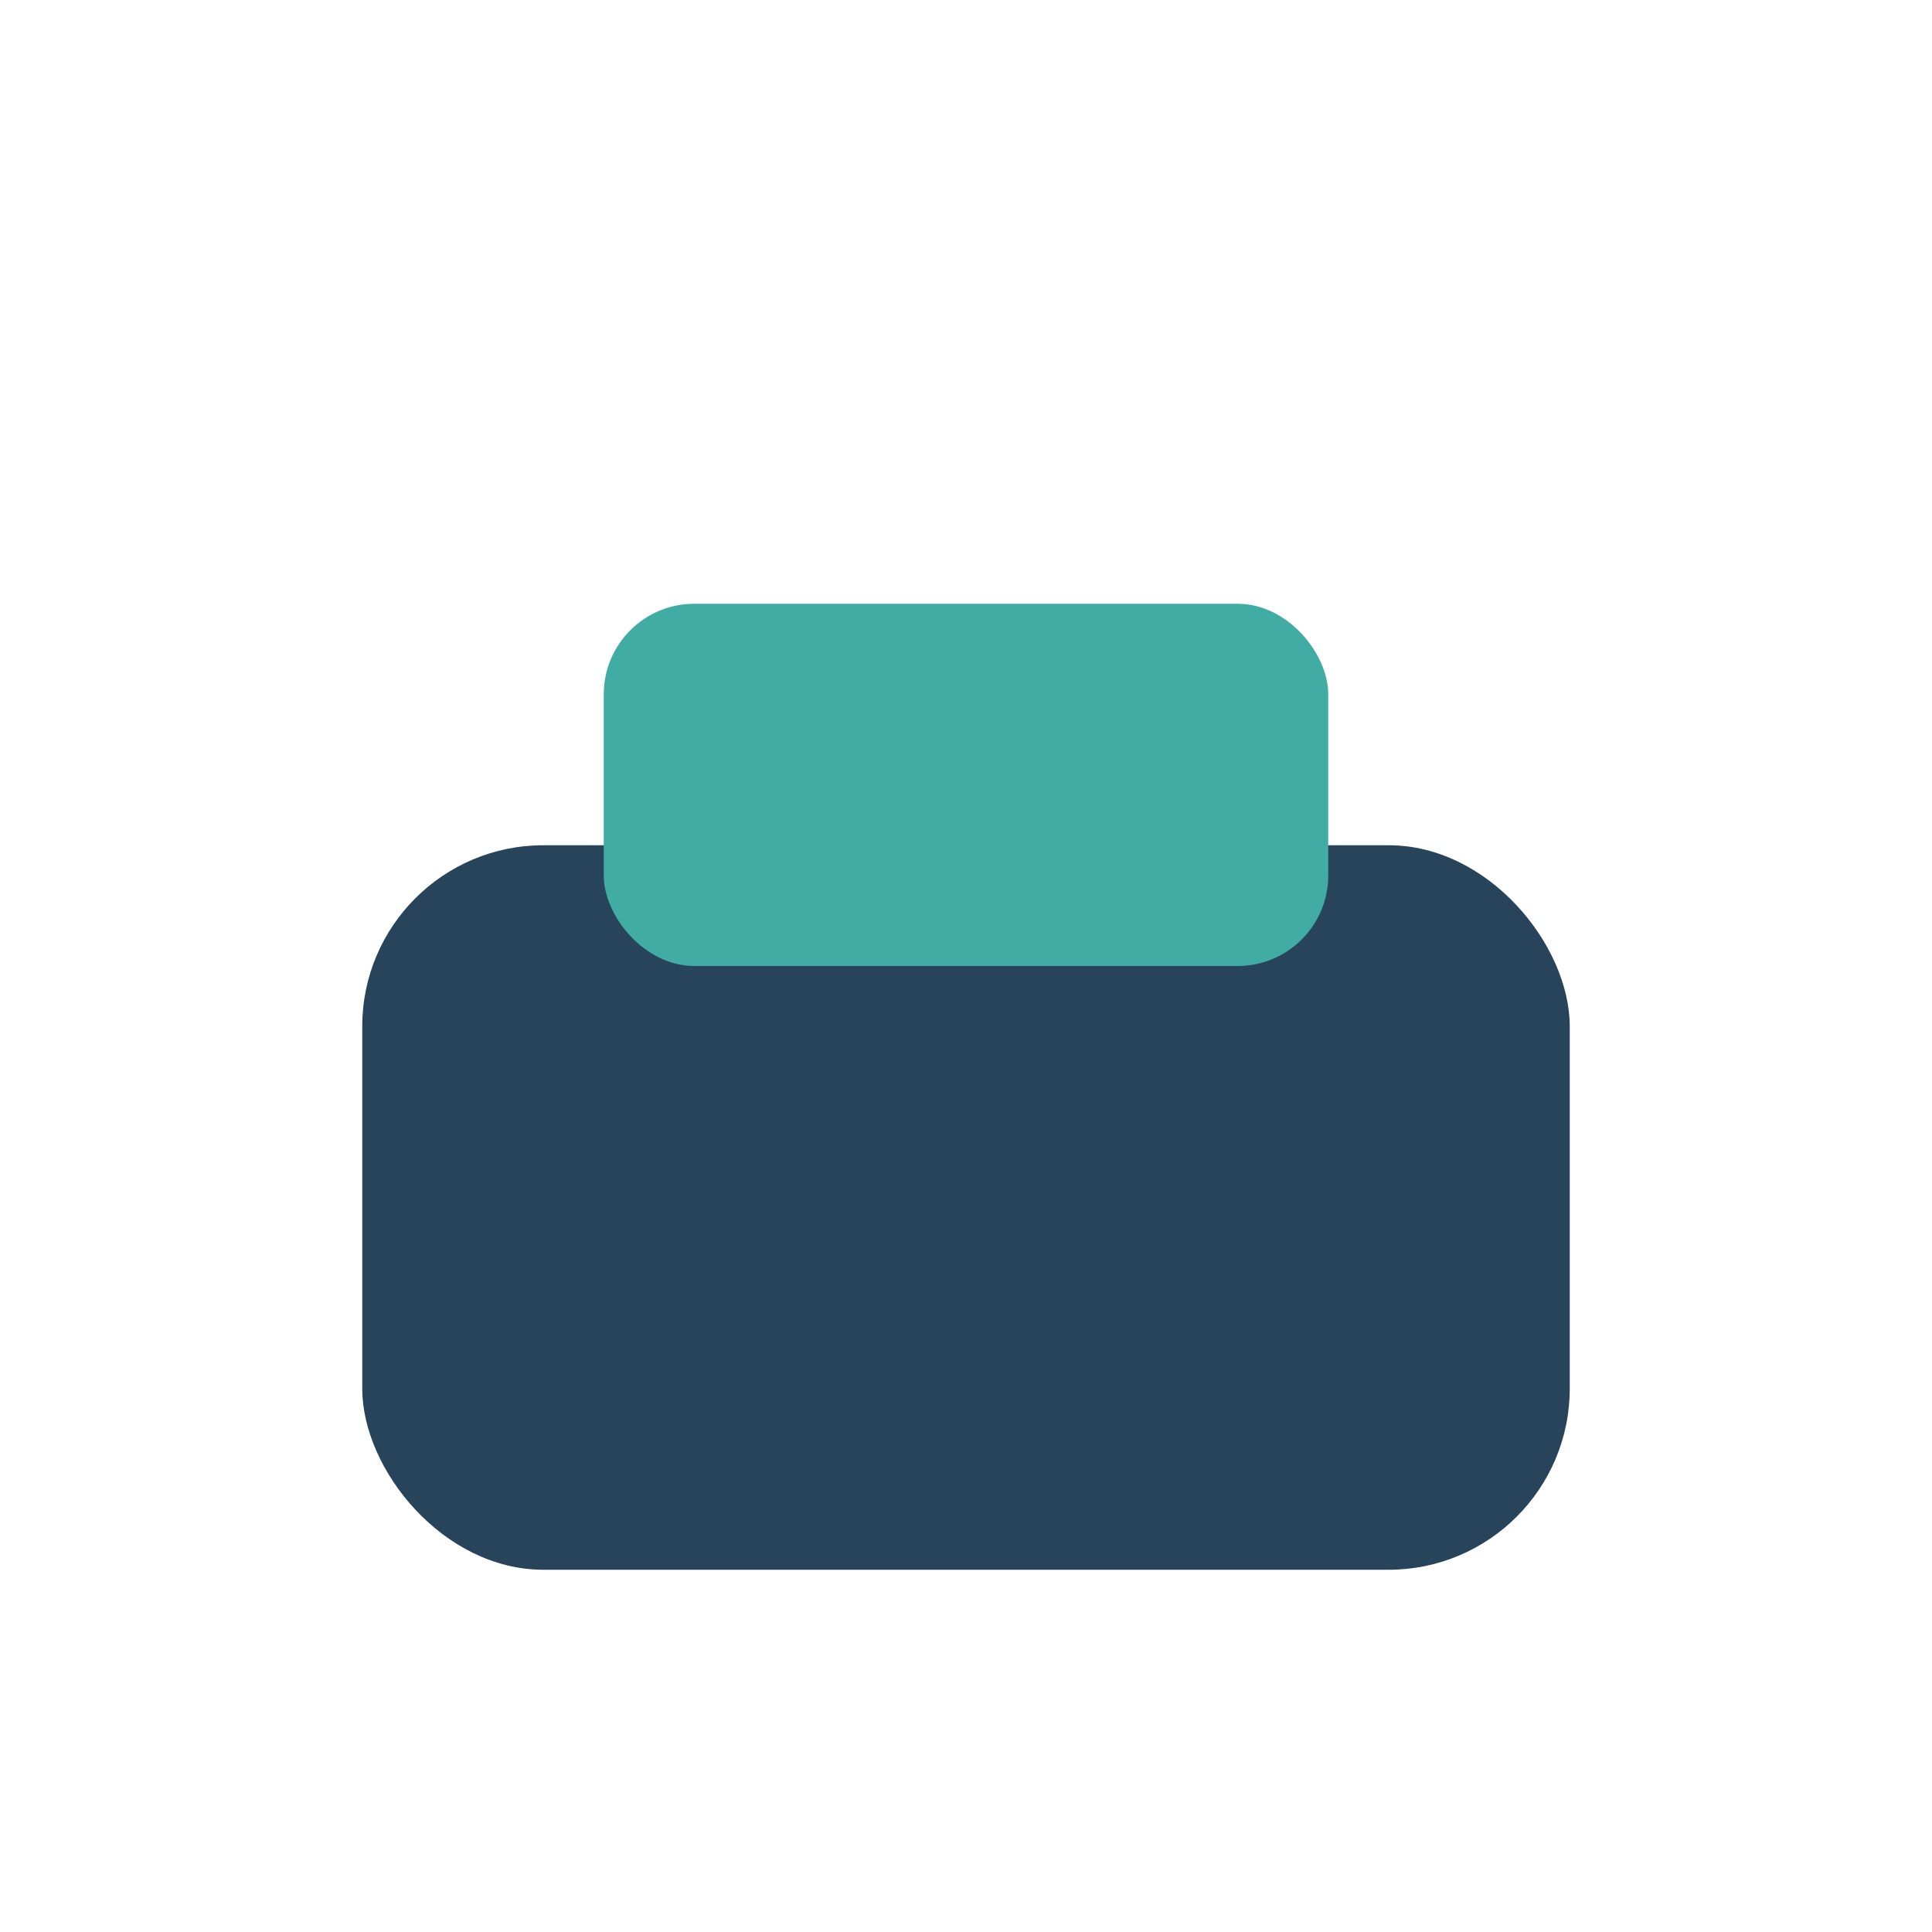 <?xml version="1.0" encoding="UTF-8"?>
<svg xmlns="http://www.w3.org/2000/svg" width="32" height="32" viewBox="0 0 32 32"><rect x="6" y="14" width="20" height="12" rx="3" fill="#28445A"/><rect x="10" y="10" width="12" height="6" rx="1.5" fill="#41ACA3"/></svg>